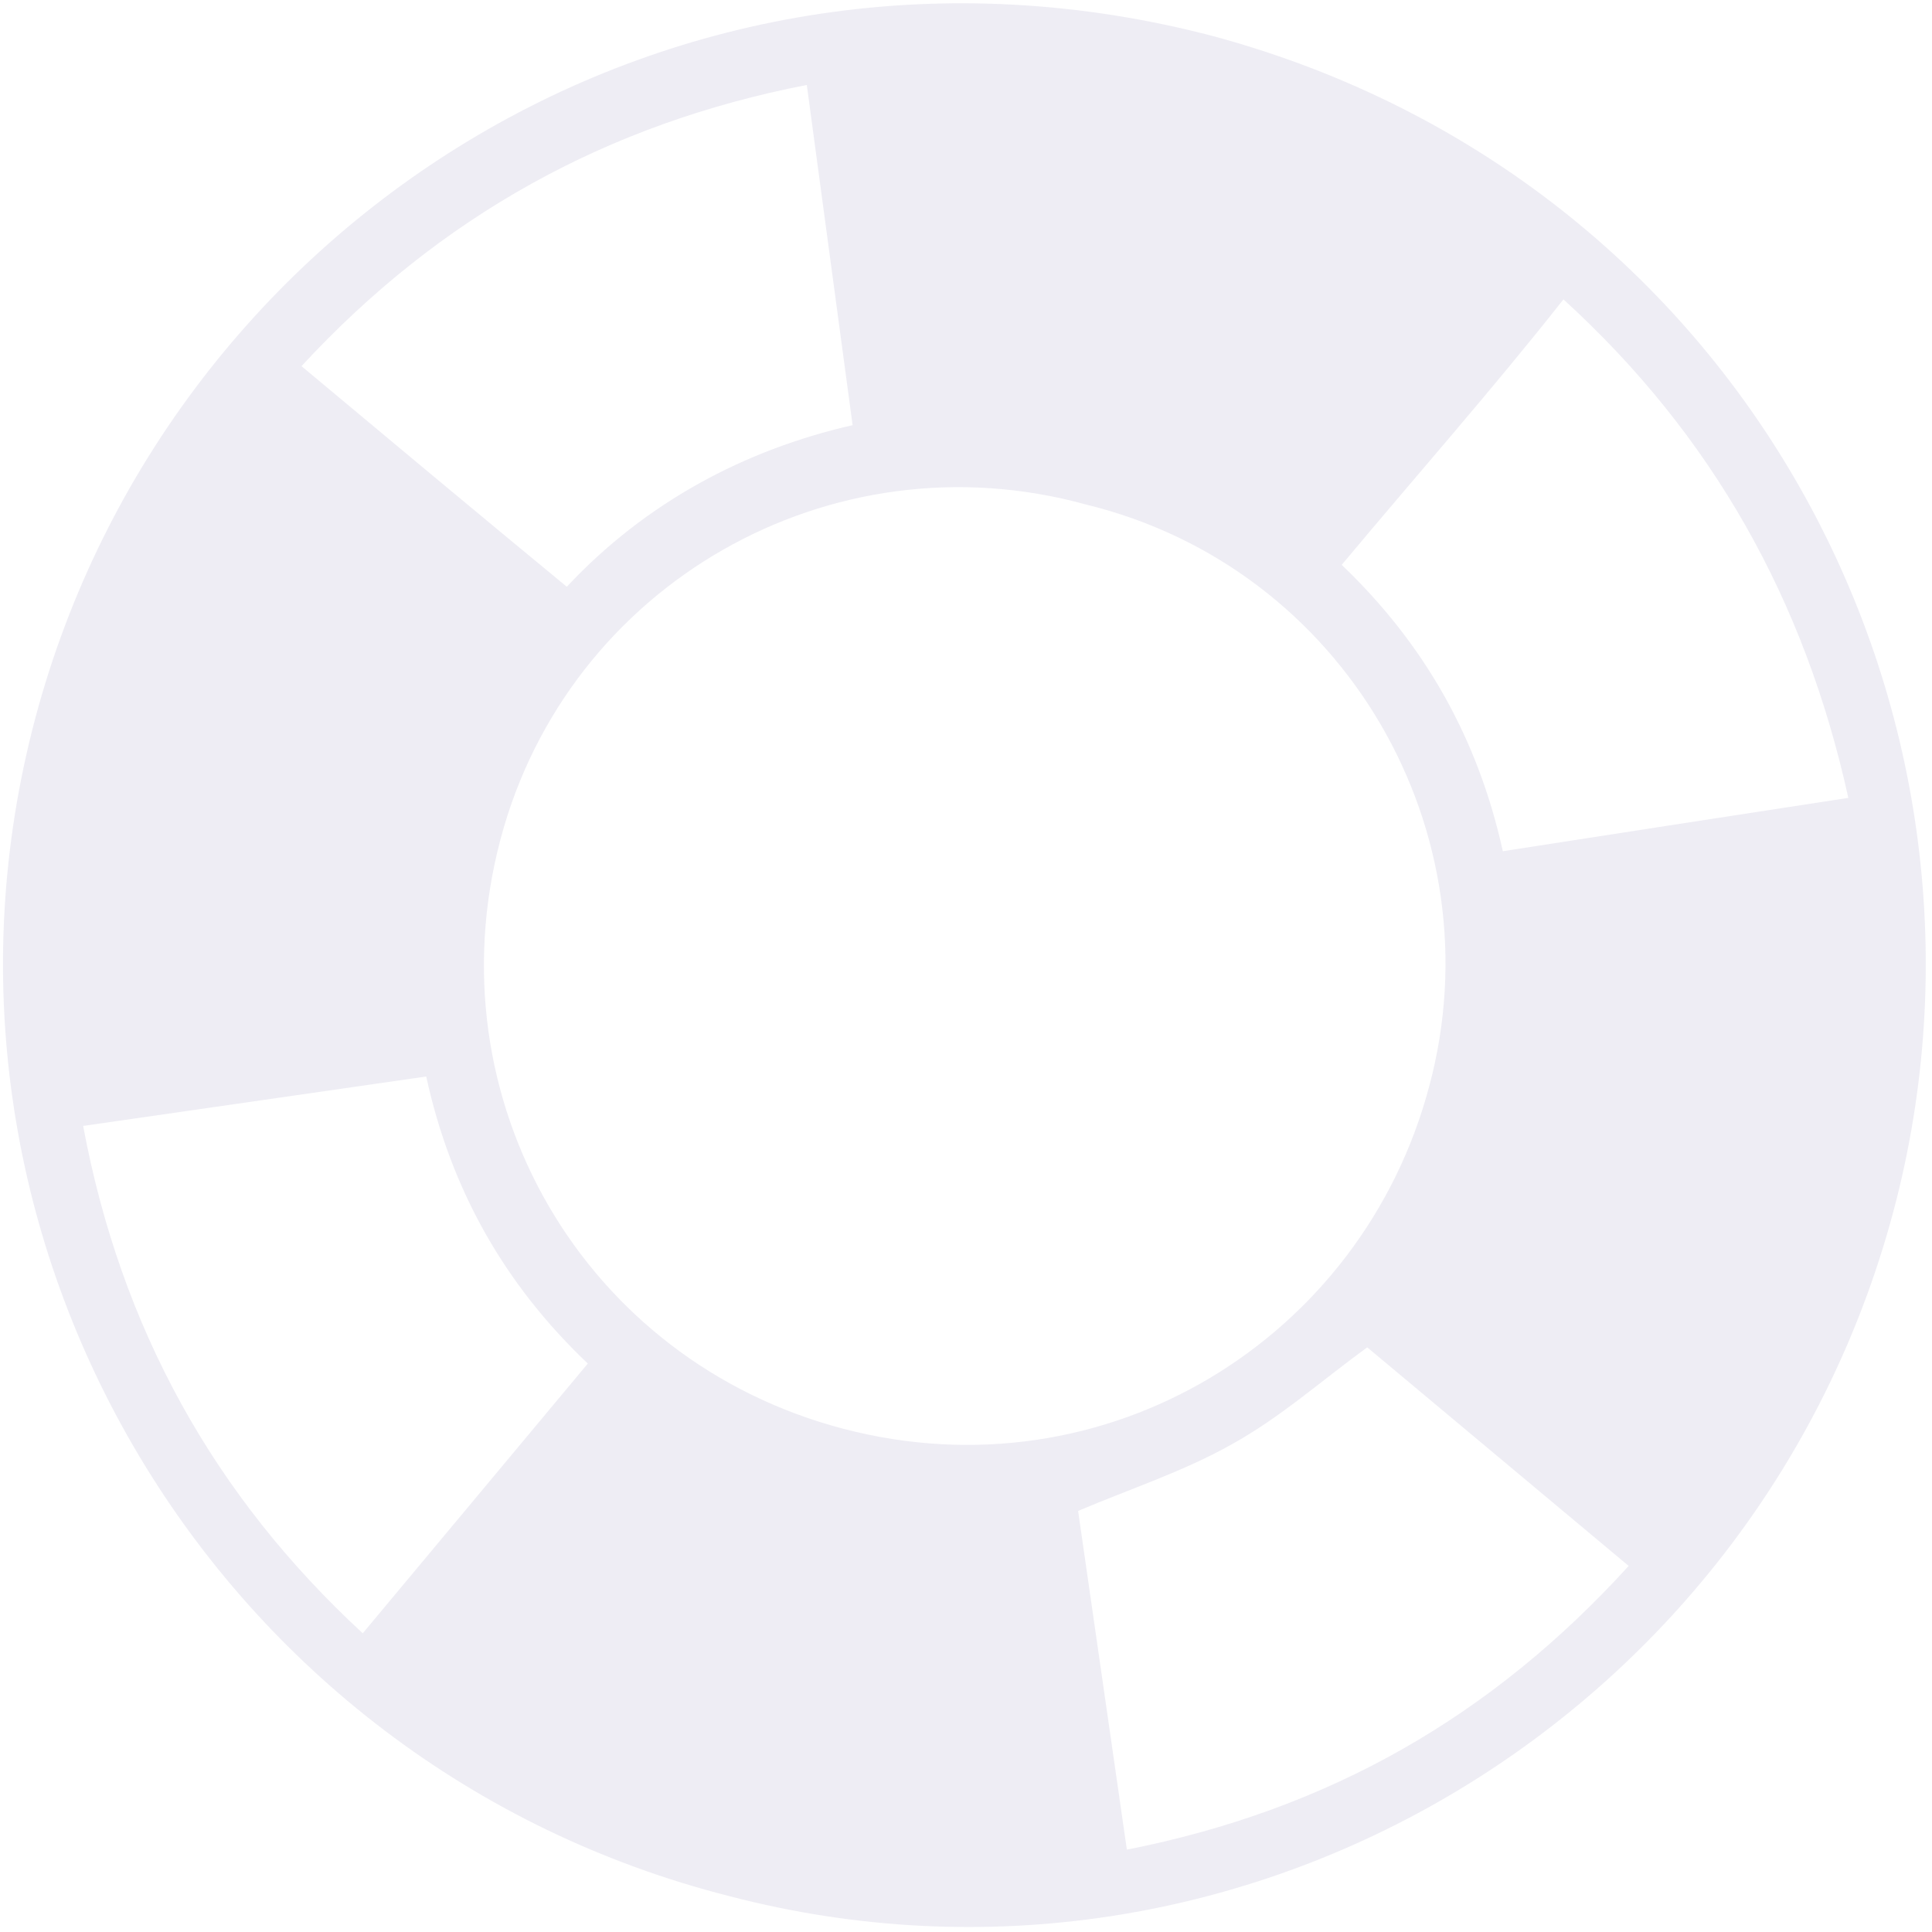 <svg xmlns="http://www.w3.org/2000/svg" width="287" height="287"><path fill="#2B2171" fill-rule="evenodd" d="M180.419 5.421c78.305 21.272 119.749 99.719 101.31 172.749-19.394 76.501-97.087 123.45-173.423 103.493-76.42-19.42-122.756-97.138-103.503-173.275C23.745 33.49 100.22-15.733 180.419 5.421ZM74.342 124.7c-10.212 38.542 12.315 77.439 50.954 87.55 39.082 10.227 77.082-13.393 87.017-50.887 10.148-37.743-12.555-77.069-51.017-86.423-37.872-10.44-76.903 11.825-86.954 49.76Zm-61.99 42.558c5.594 29.977 19.416 54.953 41.535 75.369l33.434-40.071c-12.414-11.777-20.352-25.898-24.006-42.64l-50.963 7.342Zm190.752 32.89c-6.873 5.006-12.924 10.429-20.117 14.4-7.109 4.015-15.028 6.593-22.834 9.902l7.244 50.318c30.123-5.947 54.288-19.88 74.544-42.149l-38.837-32.471Zm20.144-73.699c16.974-2.647 34.072-5.268 51.322-7.923-6.46-29.379-20.219-53.905-42.319-74.053-10.551 13.386-22.027 26.371-32.939 39.436 12.392 11.842 20.268 25.899 23.936 42.54ZM84.2 87.163c11.686-12.504 26.42-20.356 42.455-24.004l-6.803-50.539C90.12 18.392 65.299 32.184 44.787 54.392 57.916 65.359 70.834 76.149 84.2 87.163Z" opacity=".08"/></svg>